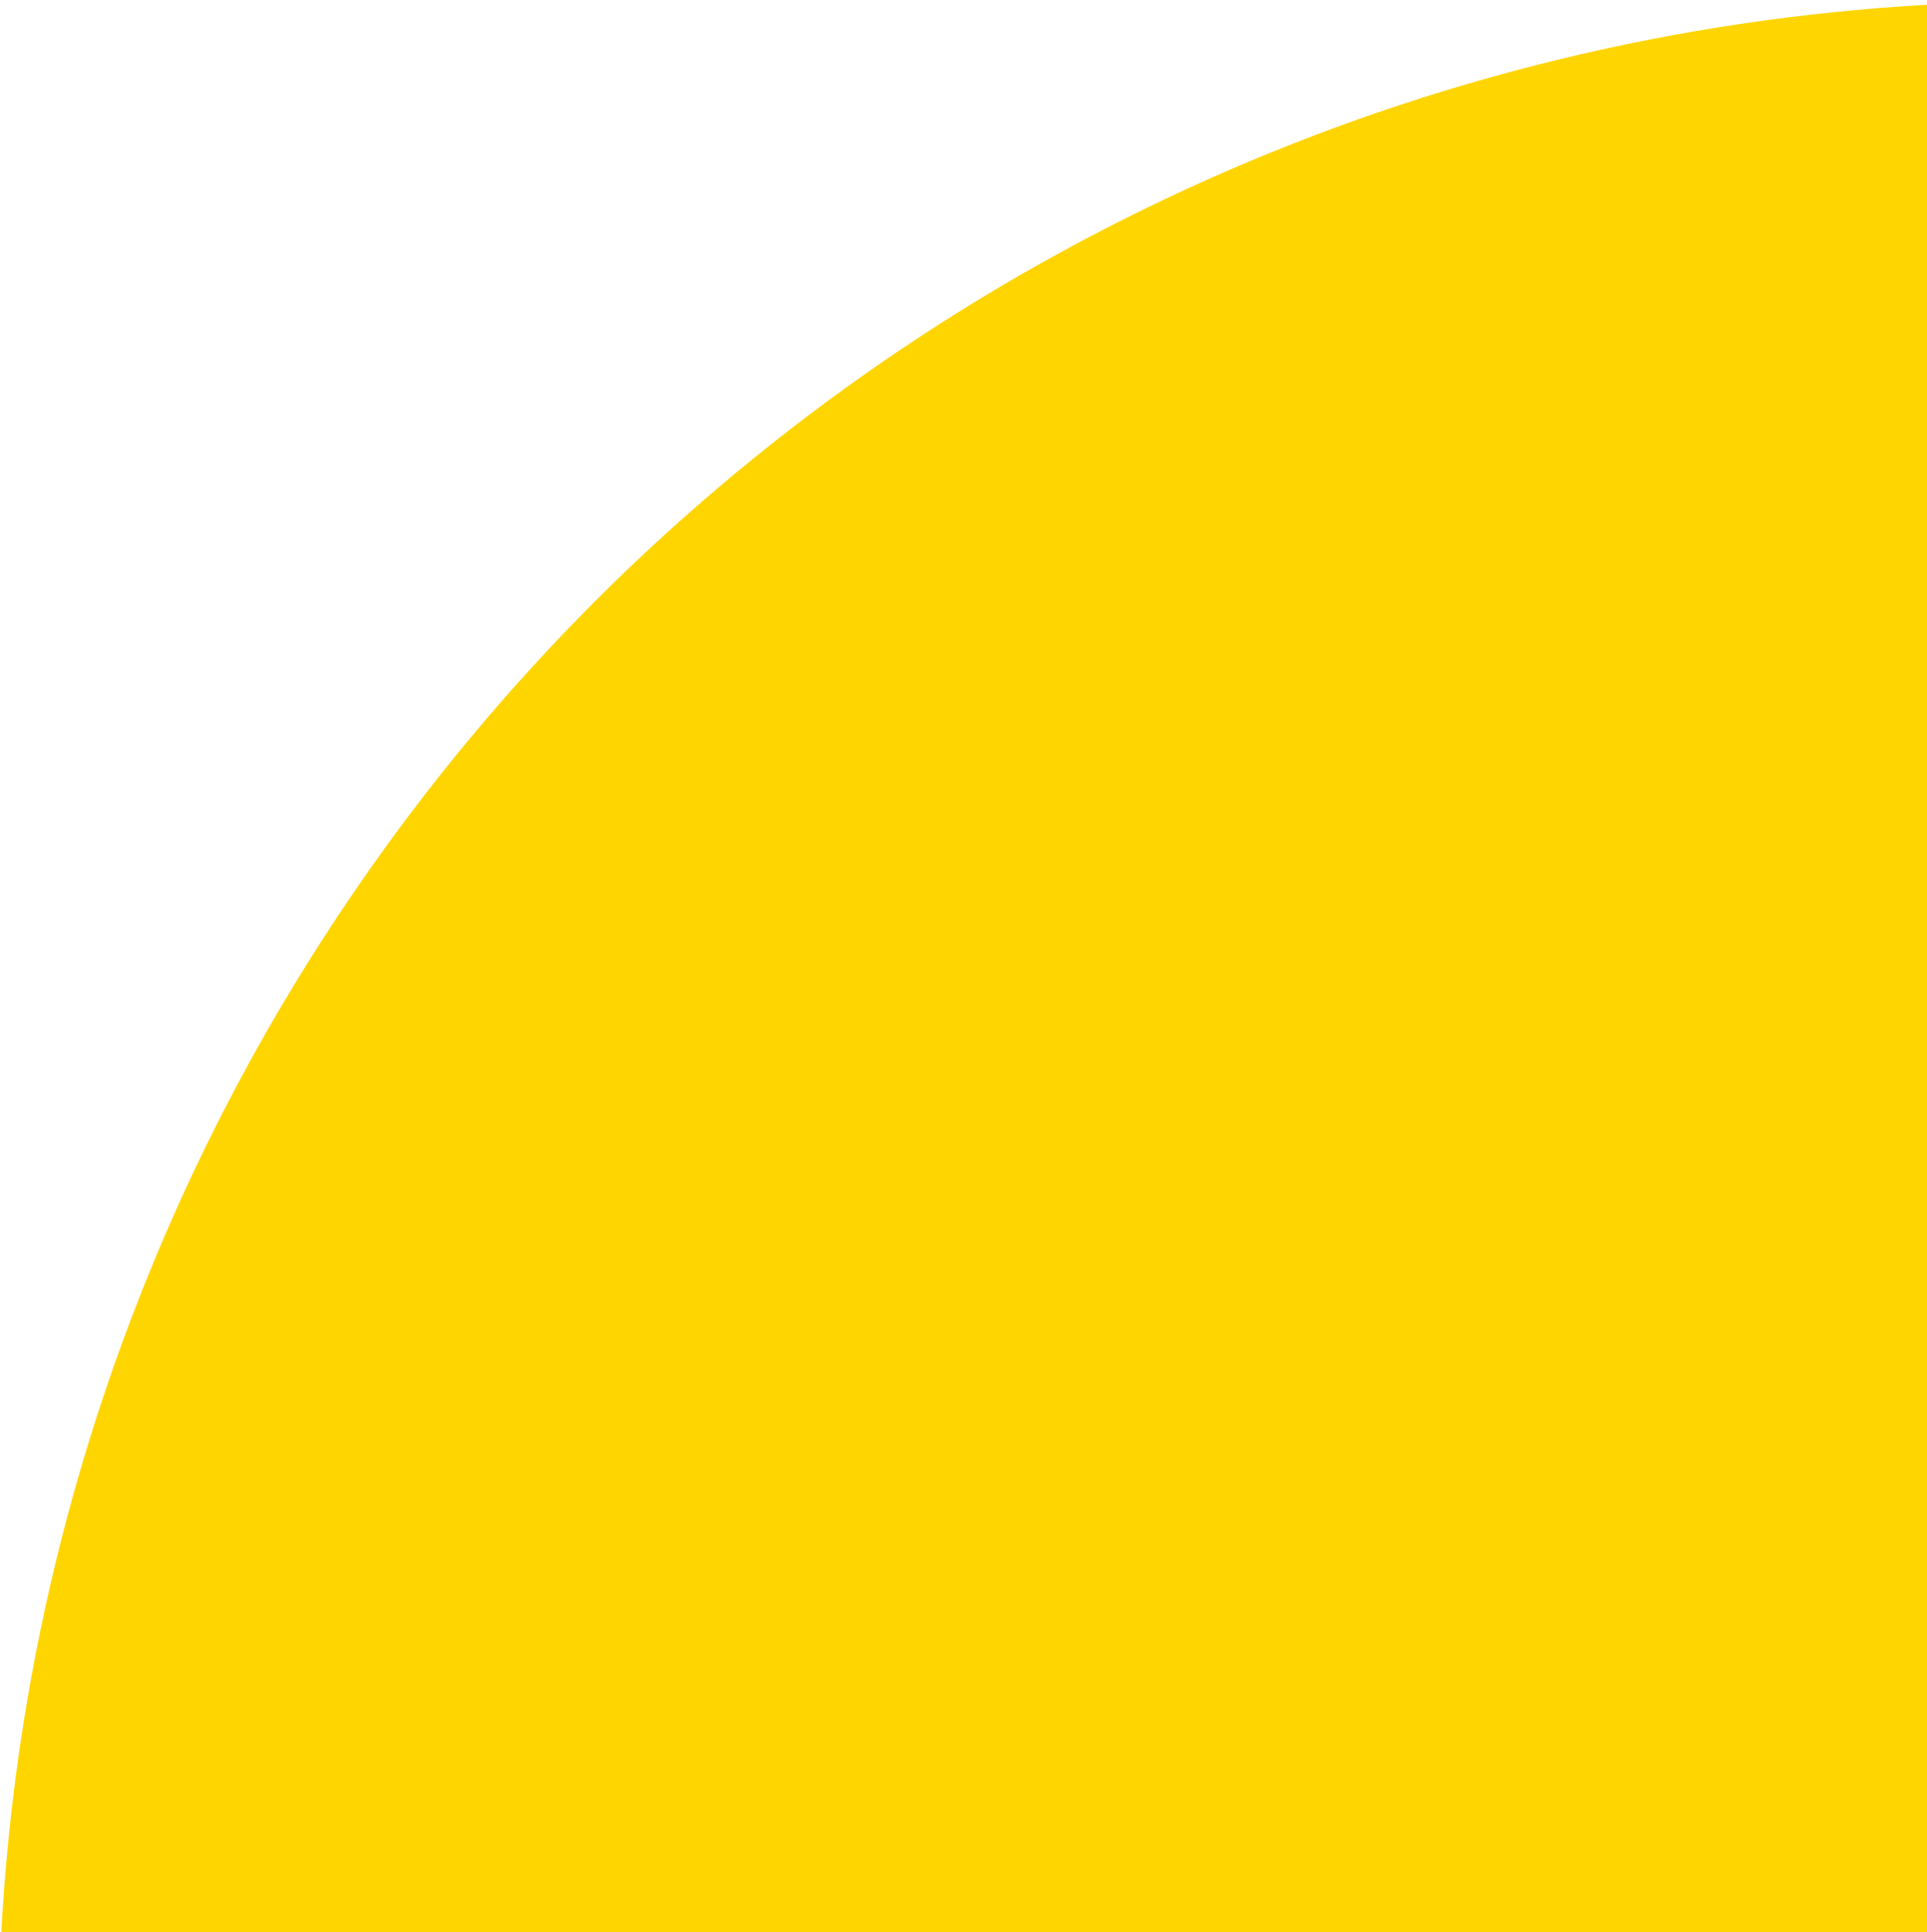 <svg width="399" height="400" viewBox="0 0 399 400" fill="none" xmlns="http://www.w3.org/2000/svg">
<path d="M399.258 0.975V399.955H0.278C5.906 296.091 49.727 197.951 123.346 124.331C196.966 50.712 295.209 6.789 399.258 0.975Z" fill="#FFD500"/>
</svg>
